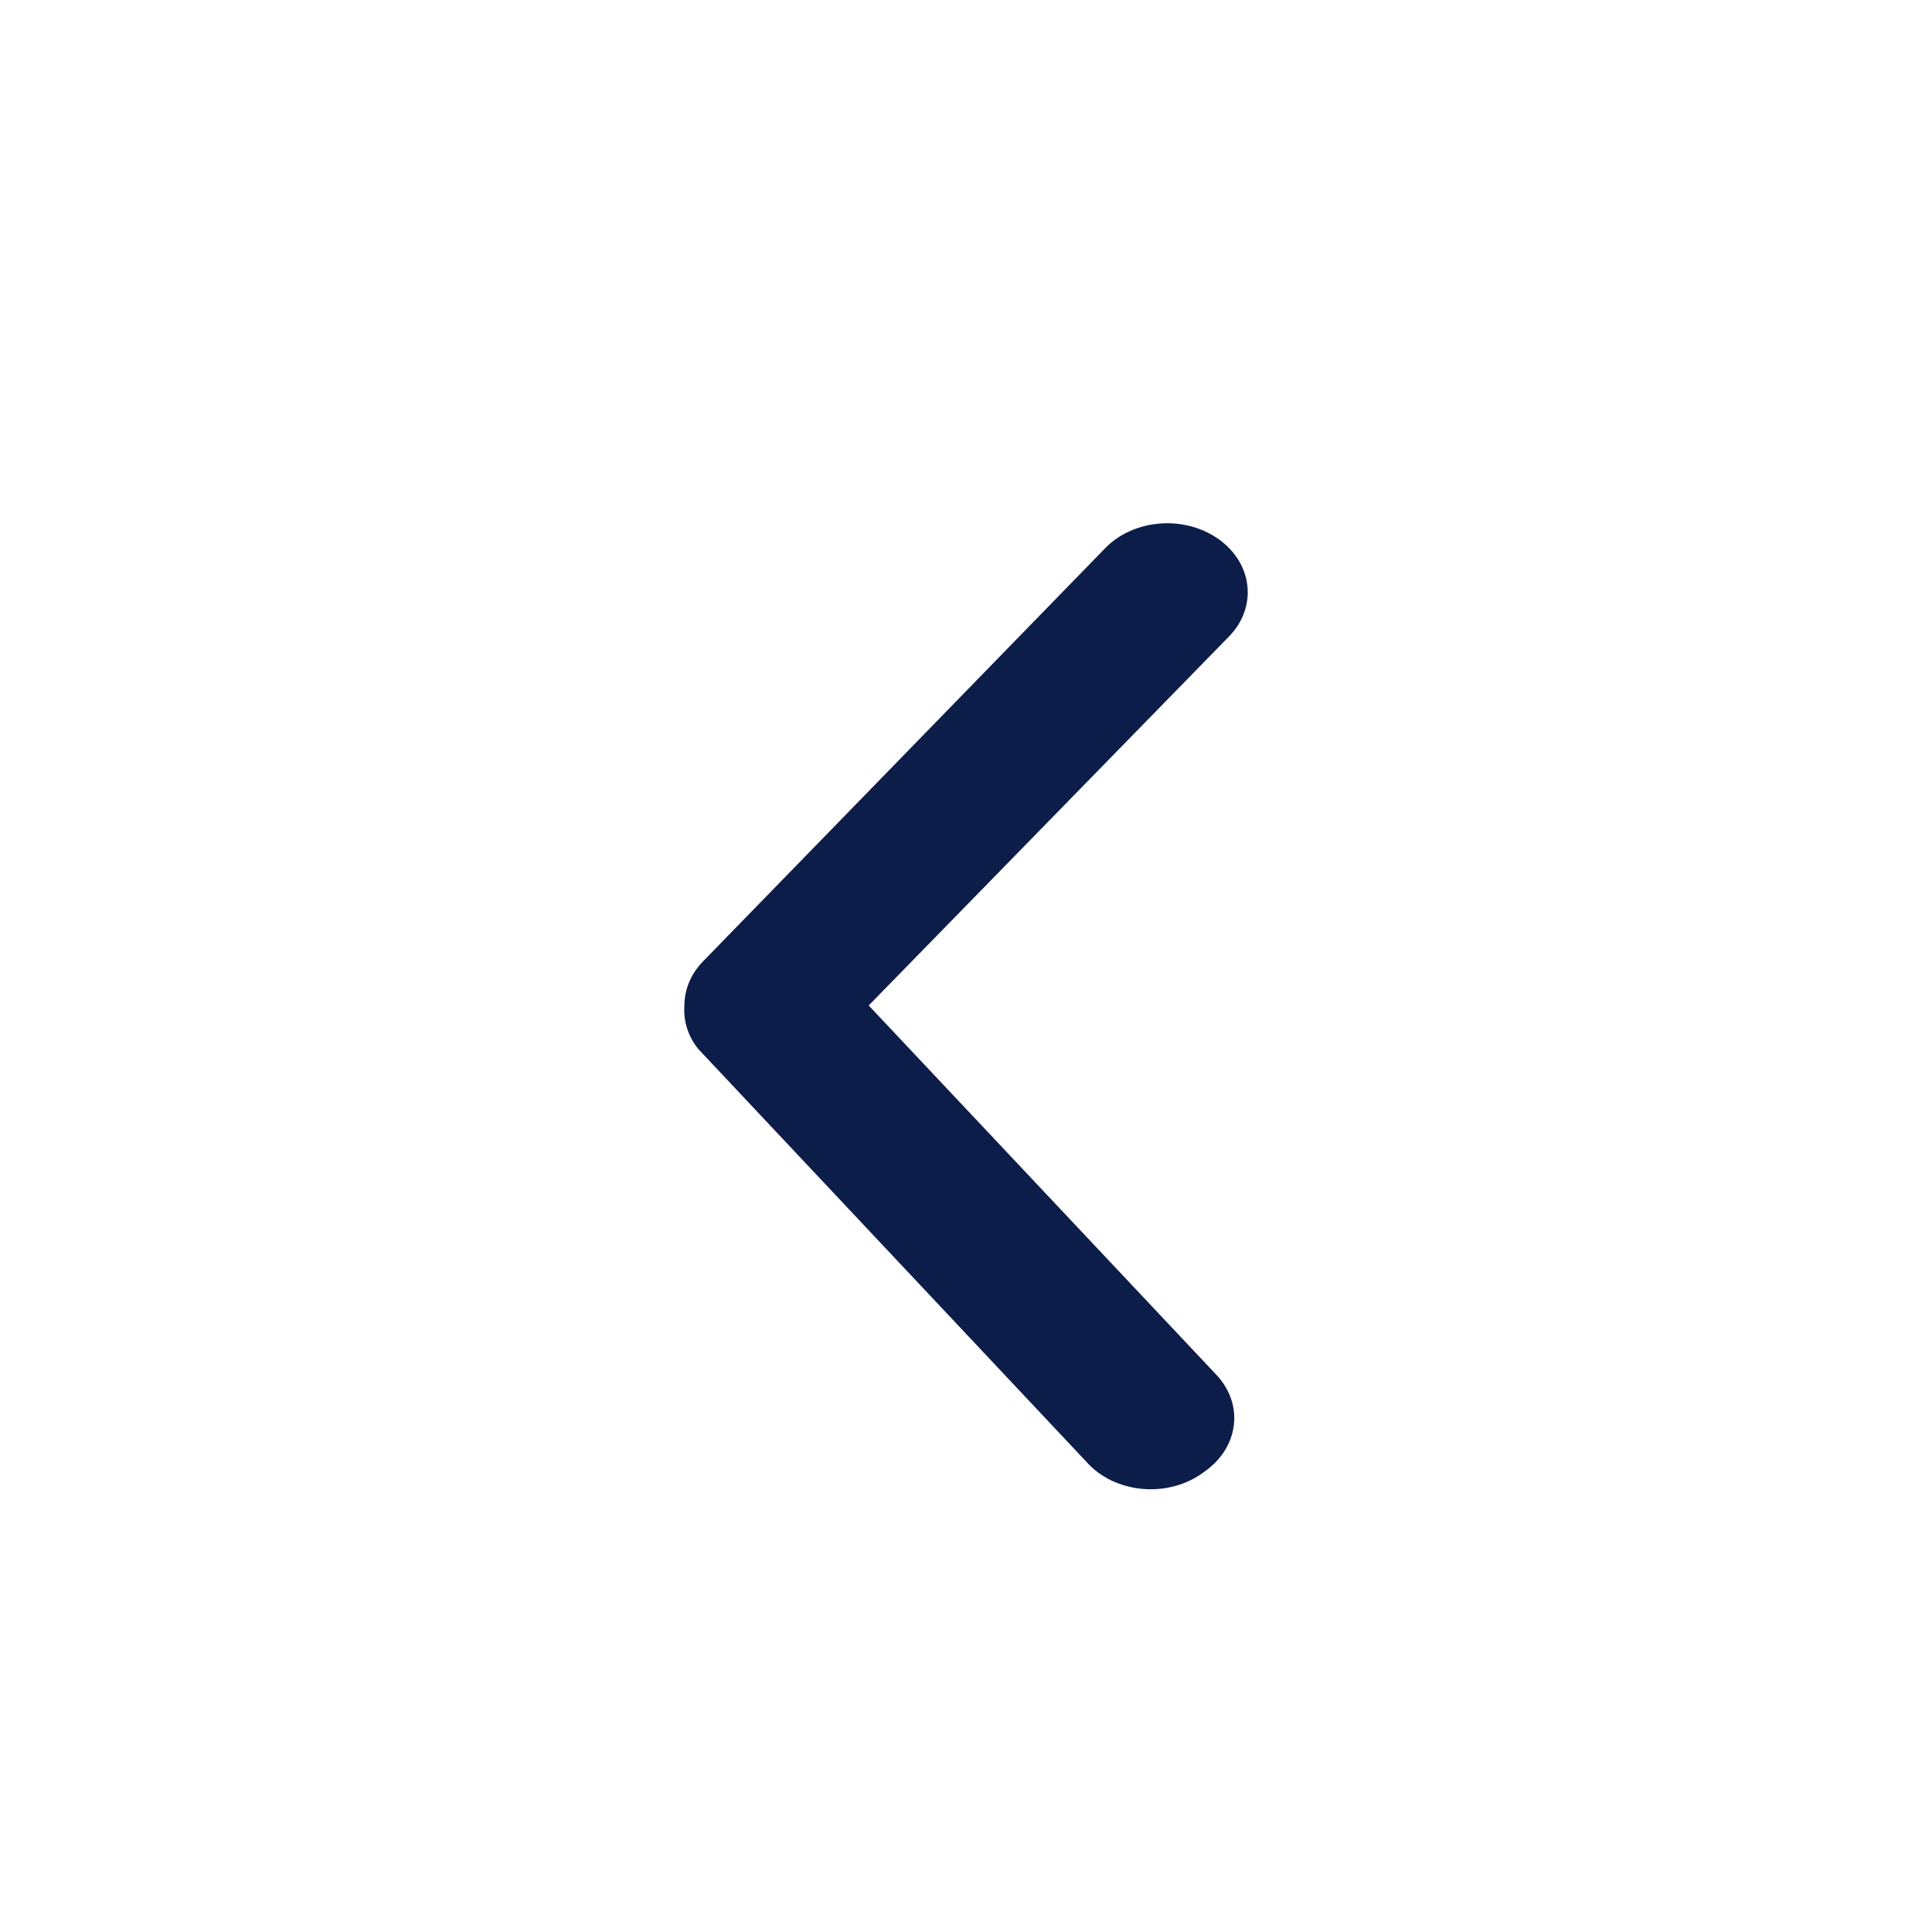<svg width="28" height="28" viewBox="0 0 28 28" fill="none" xmlns="http://www.w3.org/2000/svg">
<path d="M9.919 14.572C9.919 14.339 10.014 14.113 10.188 13.934L16.018 7.944C16.216 7.74 16.5 7.612 16.809 7.588C17.117 7.563 17.424 7.645 17.662 7.814C17.9 7.984 18.05 8.227 18.078 8.491C18.107 8.755 18.012 9.018 17.814 9.222L12.59 14.572L17.627 19.923C17.724 20.025 17.796 20.143 17.84 20.269C17.884 20.395 17.898 20.527 17.881 20.658C17.865 20.789 17.819 20.915 17.745 21.031C17.672 21.146 17.572 21.248 17.452 21.331C17.332 21.422 17.192 21.491 17.039 21.534C16.887 21.577 16.725 21.592 16.565 21.579C16.406 21.566 16.251 21.524 16.11 21.458C15.97 21.391 15.847 21.3 15.75 21.191L10.118 15.201C9.971 15.017 9.902 14.795 9.919 14.572V14.572Z" fill="#0D1D4A"/>
</svg>
